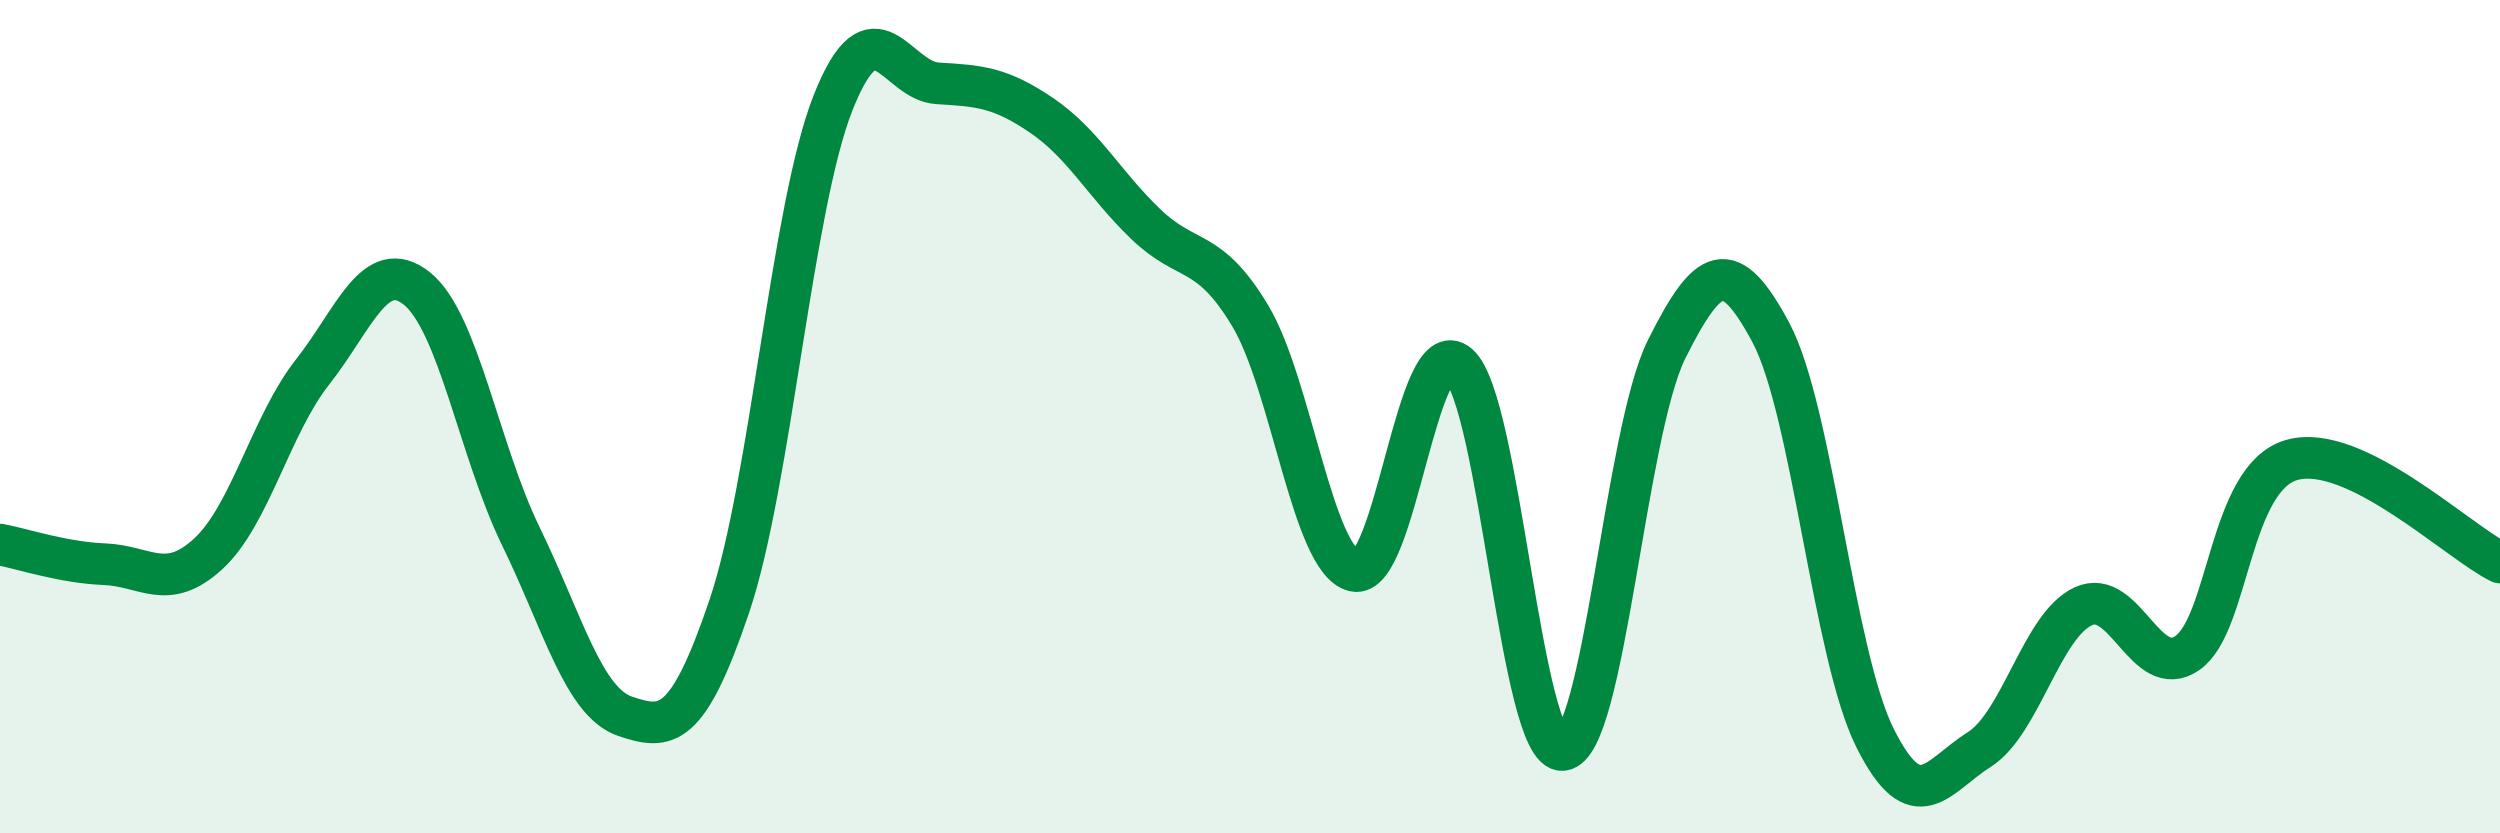 
    <svg width="60" height="20" viewBox="0 0 60 20" xmlns="http://www.w3.org/2000/svg">
      <path
        d="M 0,13.07 C 0.5,13.16 1.5,13.5 2.5,13.54 C 3.5,13.58 4,14.21 5,13.29 C 6,12.37 6.5,10.2 7.5,8.93 C 8.5,7.66 9,6.13 10,6.92 C 11,7.71 11.5,10.82 12.5,12.87 C 13.5,14.92 14,16.85 15,17.19 C 16,17.53 16.5,17.51 17.5,14.56 C 18.5,11.61 19,4.96 20,2.45 C 21,-0.06 21.5,1.94 22.5,2 C 23.5,2.06 24,2.09 25,2.77 C 26,3.45 26.5,4.42 27.5,5.38 C 28.5,6.34 29,5.91 30,7.57 C 31,9.23 31.5,13.46 32.5,13.7 C 33.5,13.94 34,7.89 35,8.75 C 36,9.61 36.5,18.07 37.5,18 C 38.5,17.93 39,10.38 40,8.38 C 41,6.38 41.5,6.11 42.5,7.98 C 43.5,9.85 44,15.71 45,17.71 C 46,19.71 46.5,18.62 47.5,17.99 C 48.5,17.36 49,15.01 50,14.55 C 51,14.09 51.5,16.37 52.5,15.67 C 53.5,14.97 53.5,11.47 55,11.04 C 56.5,10.61 59,13.01 60,13.5L60 20L0 20Z"
        fill="#008740"
        opacity="0.1"
        stroke-linecap="round"
        stroke-linejoin="round"
      />
      <path
        d="M 0,13.07 C 0.5,13.16 1.5,13.5 2.5,13.54 C 3.5,13.58 4,14.21 5,13.29 C 6,12.37 6.5,10.2 7.5,8.93 C 8.5,7.66 9,6.13 10,6.92 C 11,7.71 11.5,10.82 12.5,12.87 C 13.5,14.92 14,16.85 15,17.19 C 16,17.53 16.5,17.51 17.5,14.56 C 18.5,11.61 19,4.96 20,2.45 C 21,-0.06 21.5,1.94 22.5,2 C 23.5,2.06 24,2.09 25,2.77 C 26,3.45 26.5,4.42 27.5,5.38 C 28.5,6.34 29,5.91 30,7.57 C 31,9.23 31.5,13.46 32.5,13.7 C 33.5,13.94 34,7.89 35,8.75 C 36,9.61 36.5,18.07 37.5,18 C 38.5,17.93 39,10.38 40,8.38 C 41,6.38 41.5,6.11 42.5,7.98 C 43.5,9.85 44,15.71 45,17.71 C 46,19.71 46.5,18.62 47.5,17.99 C 48.5,17.36 49,15.01 50,14.55 C 51,14.09 51.5,16.37 52.5,15.67 C 53.5,14.97 53.5,11.47 55,11.04 C 56.5,10.61 59,13.01 60,13.5"
        stroke="#008740"
        stroke-width="1"
        fill="none"
        stroke-linecap="round"
        stroke-linejoin="round"
      />
    </svg>
  